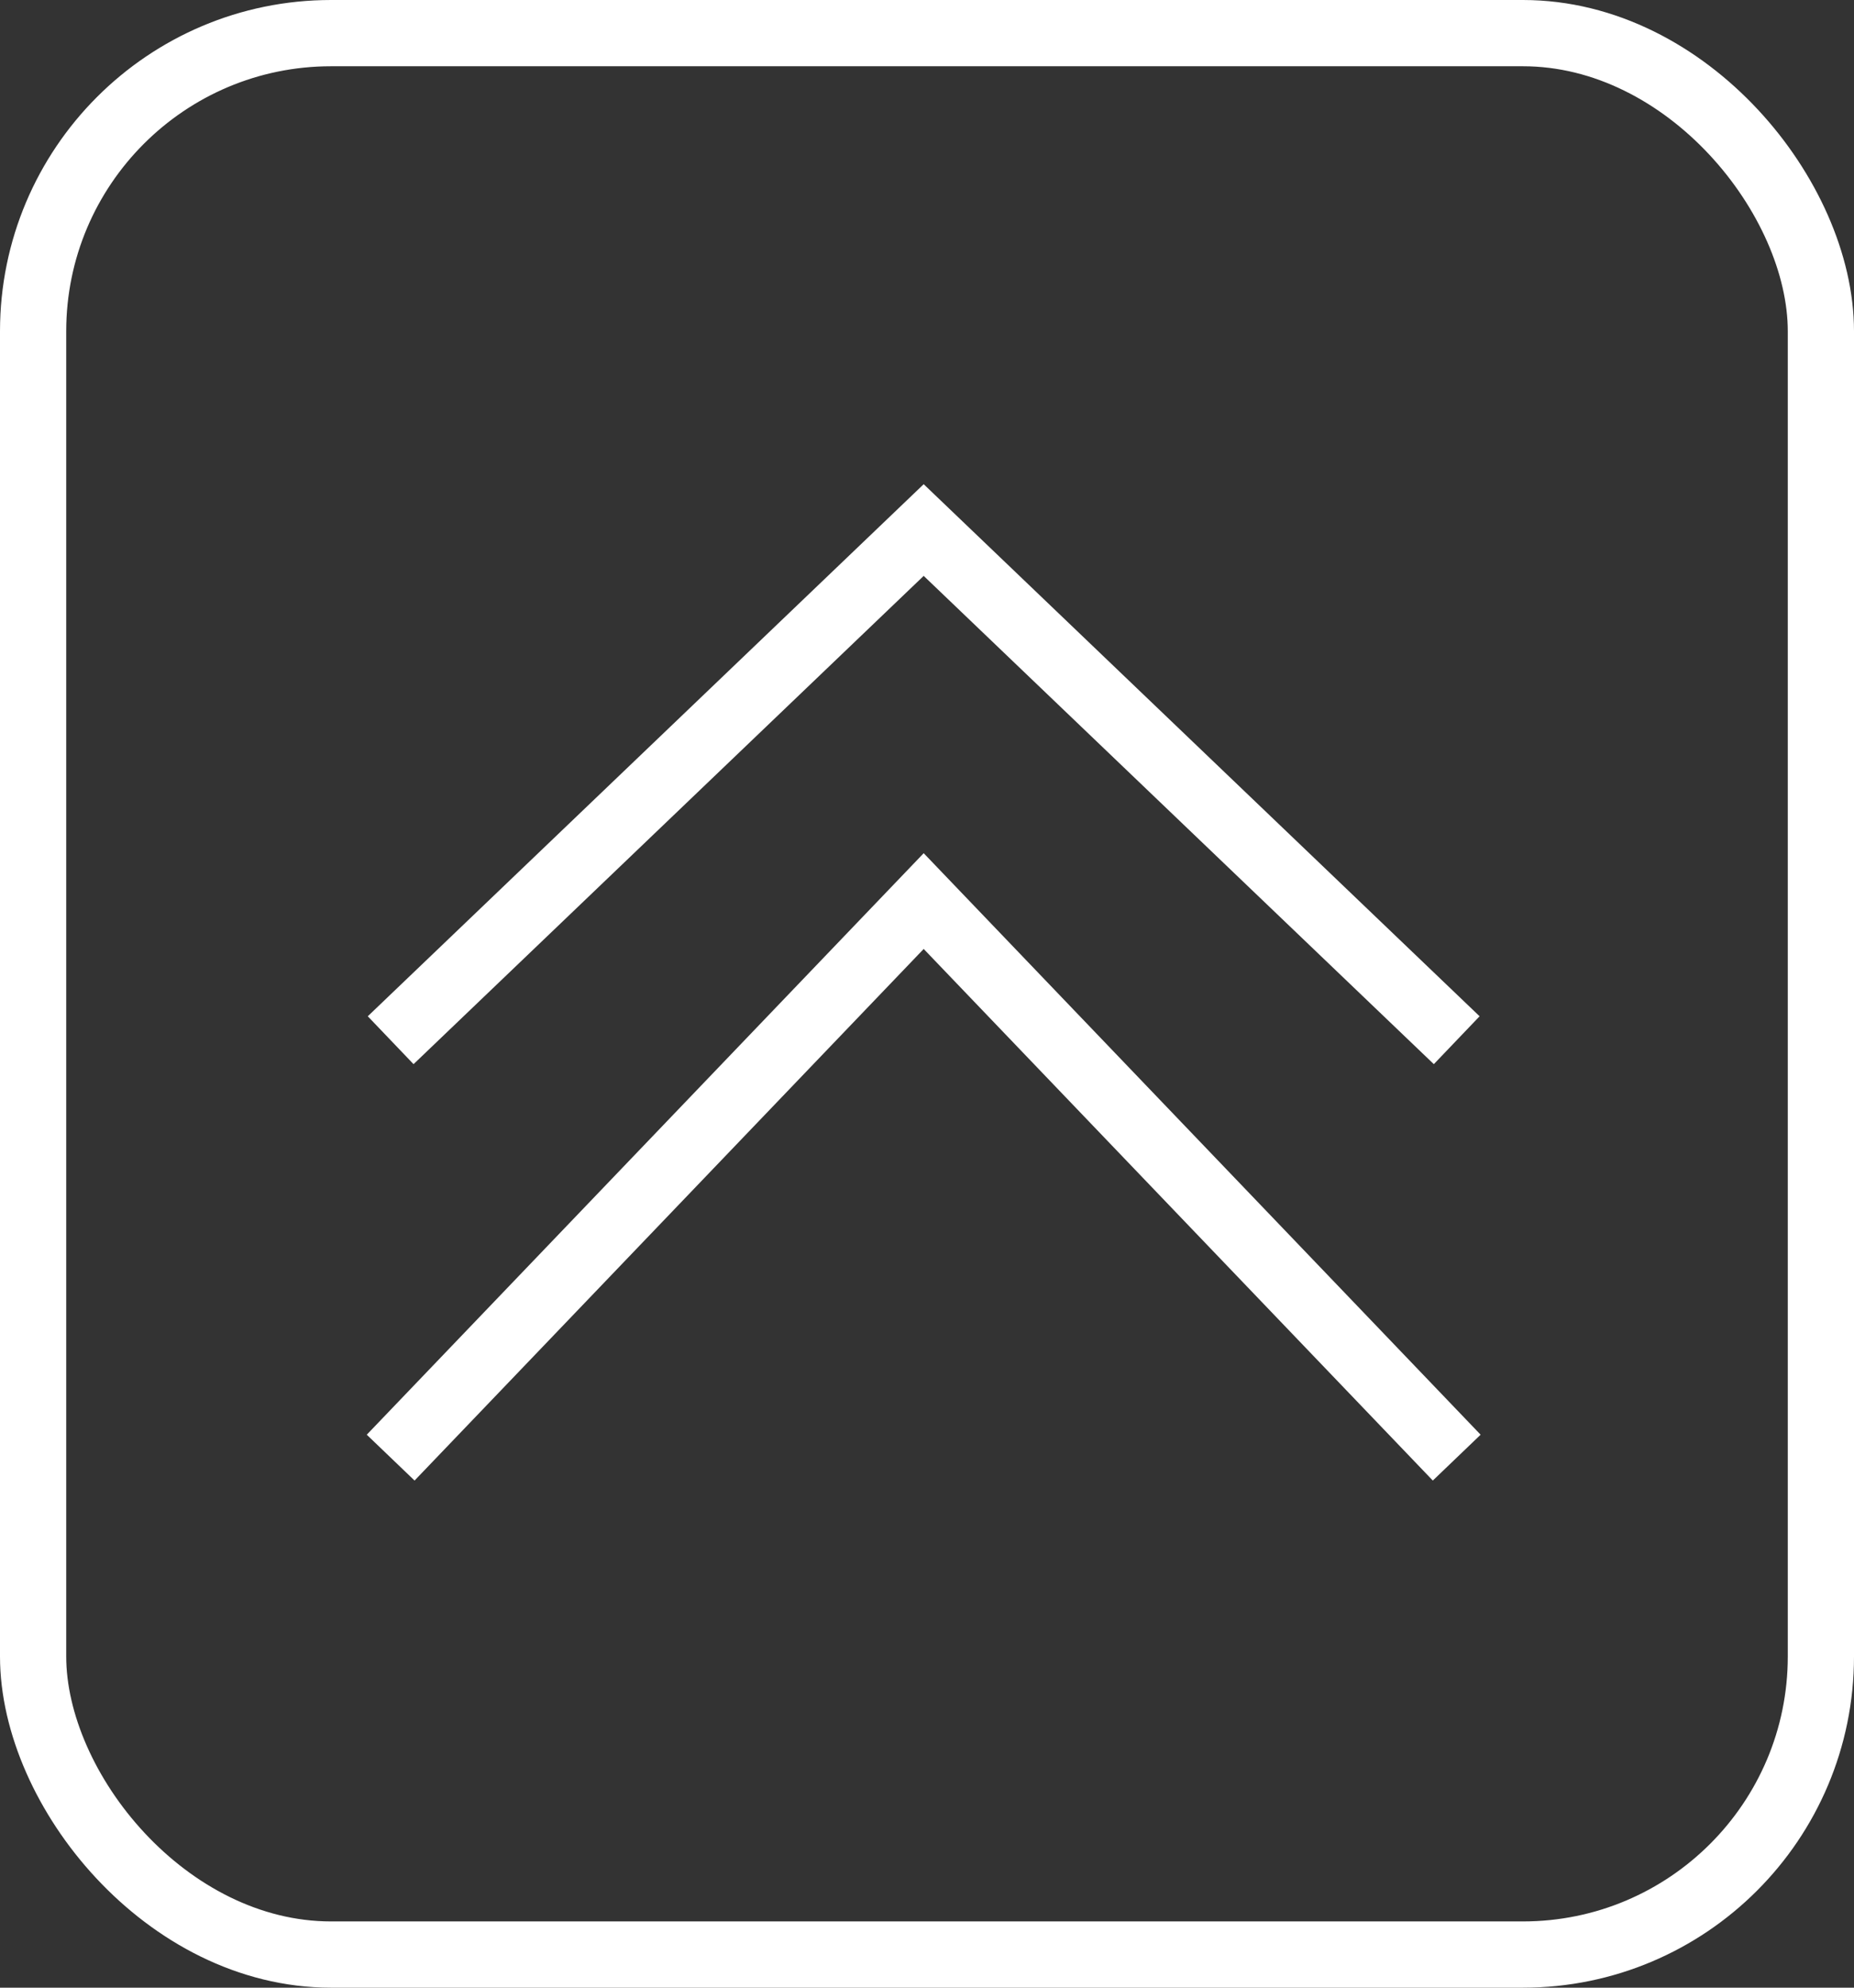 <svg width="28" height="30" viewBox="0 0 28 30" fill="none" xmlns="http://www.w3.org/2000/svg">
<rect x="0" y="0" width="28" height="30" fill="#333333" stroke="none"/>
<path d="M5.9 15.7L13.95 8L22 15.7" stroke="white"/>
<path d="M5.9 22L13.95 13.6L22 22" stroke="white"/>
<rect x="0.5" y="0.5" width="27" height="29" rx="4.5" stroke="white"/>
</svg>
